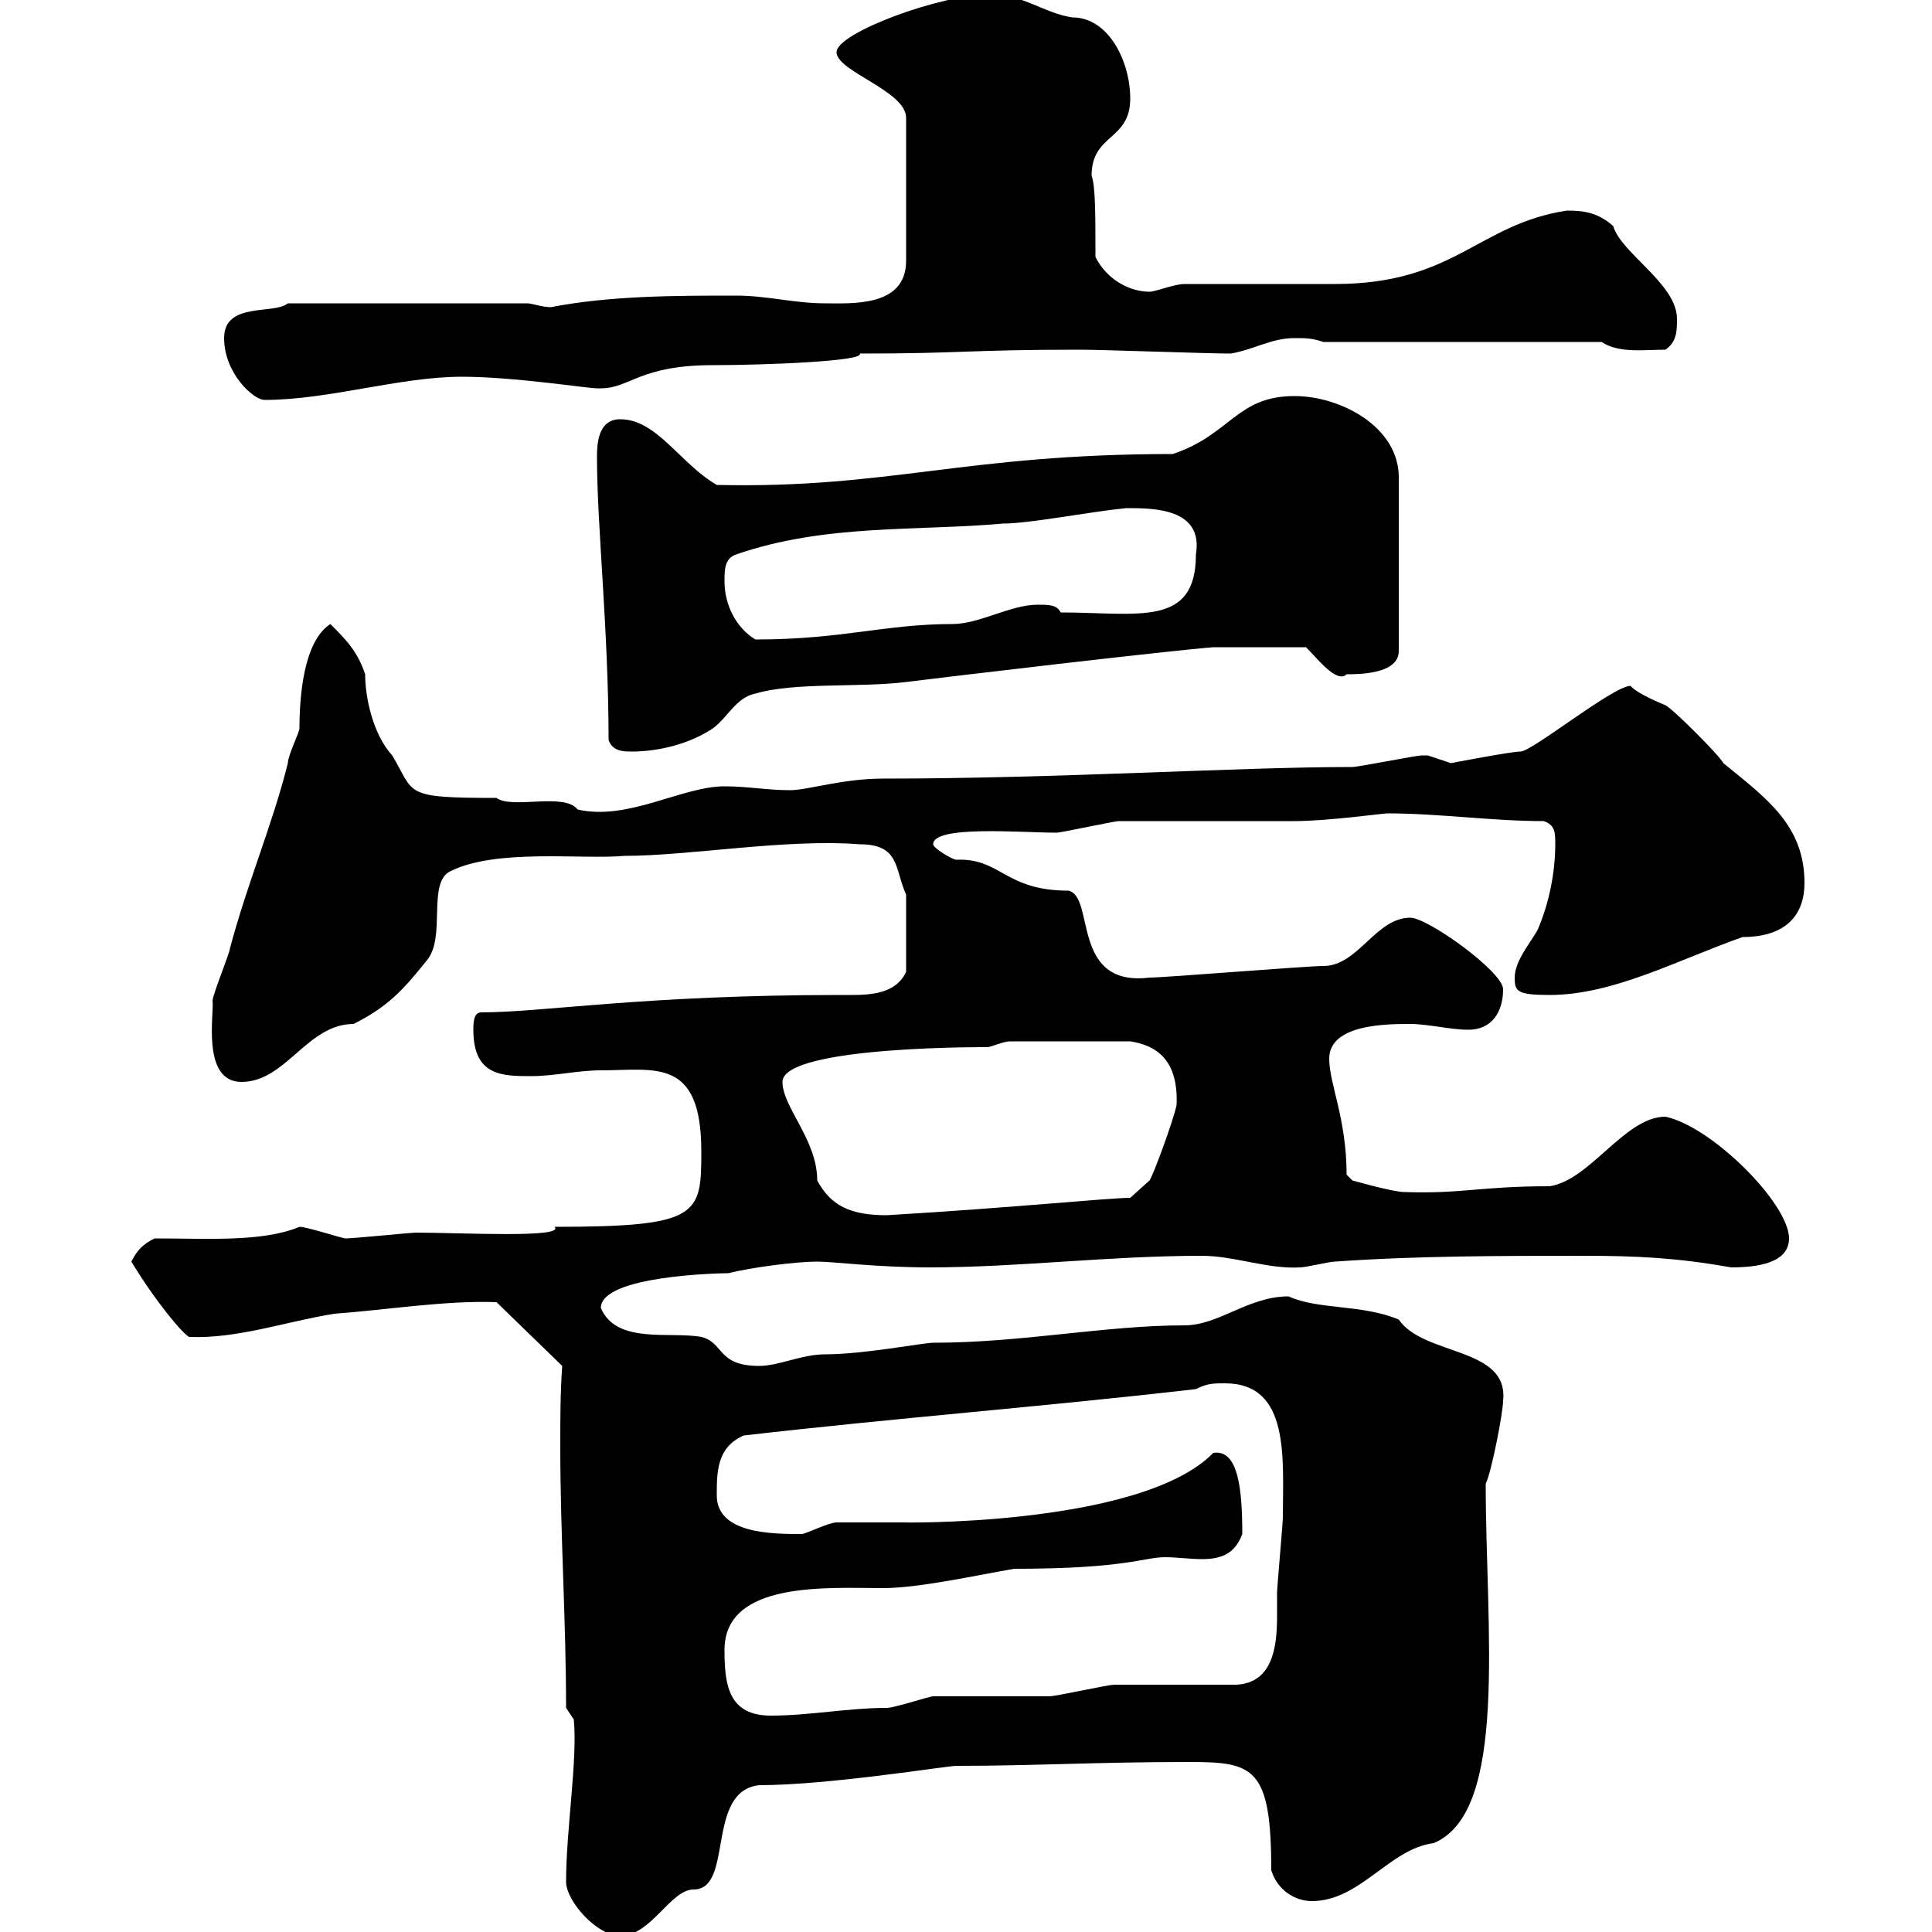 <svg xmlns="http://www.w3.org/2000/svg" xmlns:xlink="http://www.w3.org/1999/xlink" width="300" height="300"><path d="M87.90 292.20C87.90 295.20 92.70 300.60 96.30 300.60C101.10 300.60 104.10 293.40 107.70 293.40C114 293.40 109.50 278.10 117.90 277.20C128.70 277.20 147 274.20 148.50 274.20C160.80 274.20 170.10 273.60 184.80 273.60C194.70 273.60 197.40 274.50 197.40 290.40C198.30 293.40 201 295.20 203.70 295.20C211.20 295.20 215.70 287.10 222.60 286.20C234.30 281.40 230.70 252.90 230.70 230.40C231.60 228.60 233.40 219.30 233.40 217.50C234.30 209.10 221.10 210.60 217.20 204.90C211.50 202.50 204.60 203.40 200.10 201.30C193.80 201.30 189.30 205.80 183.90 205.80C171.60 205.80 158.70 208.50 144.90 208.50C143.40 208.50 134.10 210.30 128.10 210.30C124.50 210.30 120.90 212.10 117.90 212.10C111.30 212.10 112.50 208.50 108.90 207.60C104.10 206.70 95.70 208.80 93.30 203.10C93.30 198 112.20 197.70 113.10 197.70C116.70 196.80 123.60 195.90 126.90 195.90C129.30 195.90 136.20 196.80 144.30 196.80C158.10 196.80 172.20 195 186.60 195C191.70 195 196.80 197.10 201.90 196.80C202.80 196.80 206.40 195.90 207.30 195.90C219.90 195 233.40 195 246 195C254.10 195 260.40 195.30 268.80 196.80C272.70 196.80 277.80 196.20 277.80 192.30C277.80 186.90 265.80 174.90 258.60 173.40C252.30 173.40 246.90 183.30 240.60 184.20C229.80 184.20 227.10 185.40 218.10 185.10C216.30 185.10 210 183.30 210 183.30L209.10 182.40C209.10 173.70 206.40 168.30 206.40 164.40C206.40 159 215.40 159 219 159C221.70 159 225.30 159.90 228 159.90C231.60 159.90 233.40 157.20 233.40 153.60C233.40 150.90 221.70 142.50 219 142.50C213.60 142.50 210.90 150 205.50 150C202.80 150 180.90 151.80 178.50 151.80C166.20 153.30 170.10 139.20 165.90 138.30C156 138.30 155.40 133.20 148.50 133.50C147.90 133.50 144.90 131.70 144.90 131.10C144.90 128.10 158.70 129.30 164.10 129.30C164.70 129.30 173.10 127.50 173.70 127.50C176.70 127.50 198.30 127.50 201 127.50C206.10 127.50 214.80 126.30 215.40 126.30C223.50 126.30 231.60 127.50 239.70 127.50C241.50 128.10 241.50 129.30 241.50 131.10C241.50 135.30 240.60 140.10 238.80 144.30C237.90 146.10 235.20 149.10 235.20 151.80C235.20 153.90 235.50 154.50 240.60 154.50C250.50 154.50 260.40 149.10 270.60 145.50C277.50 145.50 280.20 141.90 280.20 137.10C280.20 128.10 274.20 123.90 267.60 118.50C267 117.30 259.80 110.10 258.60 109.50C258.60 109.50 254.10 107.70 253.20 106.50C250.50 106.50 237.90 116.70 236.10 116.70C234.60 116.70 225.30 118.50 225.30 118.50C225.30 118.50 221.70 117.30 221.70 117.30C220.80 117.30 220.80 117.30 220.80 117.30C219.90 117.30 210.90 119.10 210 119.10C192 119.10 164.40 120.90 137.10 120.90C130.80 120.90 125.40 122.70 122.70 122.70C119.10 122.70 116.10 122.10 112.50 122.10C105.90 122.10 97.50 127.50 89.70 125.70C87.60 123 79.50 125.70 77.10 123.90C62.40 123.90 64.50 123.30 60.90 117.30C57.90 114 56.70 108.30 56.70 104.70C55.50 101.10 53.70 99.30 51.30 96.90C47.10 99.60 46.50 108.30 46.50 113.10C46.50 113.70 44.70 117.30 44.70 118.50C42.30 128.10 38.40 137.10 35.70 147.30C35.70 147.90 33 154.50 33 155.40C33.30 157.20 31.20 168 37.50 168C44.40 168 47.70 159 54.90 159C60.30 156.30 62.70 153.60 66.30 149.10C69.30 145.50 66.30 137.10 69.90 135.30C77.10 131.70 90.30 133.50 96.90 132.90C107.10 132.90 122.10 130.20 133.50 131.10C139.80 131.10 138.90 135 140.70 138.90L140.70 150.90C138.90 154.80 134.10 154.50 130.50 154.50C99.90 154.50 84.30 157.20 74.70 157.20C73.50 157.20 73.50 159 73.50 159.90C73.50 167.10 78 167.10 82.50 167.10C86.10 167.10 89.70 166.20 93.30 166.20C101.70 166.20 108.90 164.10 108.90 178.80C108.90 188.70 108.60 190.50 86.10 190.50C87.90 192.30 71.40 191.40 64.50 191.40C63.90 191.40 54.90 192.30 53.70 192.30C53.10 192.30 47.70 190.50 46.50 190.50C40.80 192.90 32.10 192.30 24 192.30C22.20 193.20 21.30 194.10 20.40 195.90C24 201.90 28.50 207.30 29.40 207.60C36.90 207.90 44.40 205.20 51.90 204C60 203.40 69.30 201.90 77.10 202.20L87.30 212.10C87 216.30 87 220.20 87 224.70C87 238.20 87.90 251.70 87.90 265.20L89.10 267C89.70 273.30 87.90 284.10 87.90 292.20ZM112.50 256.20C112.50 245.40 128.70 246.60 137.10 246.60C142.80 246.60 152.10 244.50 157.50 243.60C174.90 243.60 177.60 241.80 180.90 241.80C182.70 241.80 184.80 242.10 186.60 242.10C189.30 242.10 191.70 241.50 192.90 238.20C192.90 231.30 192.30 225 188.40 225.60C177 237.30 137.70 236.40 140.70 236.40C139.50 236.40 130.50 236.40 129.90 236.40C128.70 236.40 125.10 238.20 124.50 238.20C120 238.20 111.30 238.20 111.30 232.20C111.30 228.60 111.30 224.70 115.50 222.90C138.90 220.20 162.30 218.40 185.70 215.70C187.50 214.80 188.40 214.80 190.20 214.80C200.40 214.80 199.20 226.50 199.20 235.80C199.20 236.40 198.30 246.60 198.30 247.20C198.30 248.70 198.30 249.90 198.30 251.10C198.30 256.20 197.40 261.30 192 261.60C189.30 261.60 175.50 261.60 173.10 261.60C171.90 261.60 164.10 263.40 162.90 263.40C161.10 263.40 146.70 263.40 144.90 263.40C144.30 263.40 138.90 265.20 137.70 265.20C131.70 265.20 125.70 266.40 119.70 266.40C113.10 266.40 112.50 261.60 112.50 256.20ZM121.50 168C121.50 162.30 154.50 162.60 153.30 162.60C153.90 162.60 155.70 161.70 156.90 161.70L175.50 161.70C179.40 162.30 183 164.40 182.70 171.60C182.10 174.30 179.10 182.40 178.50 183.30L175.50 186C172.20 186 157.80 187.50 137.70 188.70C132 188.70 129 187.20 126.90 183.30C126.90 177 121.50 171.90 121.50 168ZM94.50 114.90C95.10 116.70 96.90 116.70 98.10 116.70C102.30 116.70 107.10 115.50 110.70 113.10C113.10 111.30 114.30 108.30 117.30 107.70C123.30 105.90 133.50 106.80 140.70 105.90C147.90 105 180.90 101.10 188.40 100.50L202.80 100.50C204.60 102.30 207.60 106.20 209.10 104.70C210.90 104.70 217.20 104.70 217.20 101.10L217.20 74.10C217.20 66.30 208.20 61.50 201 61.50C192 61.50 191.10 67.50 182.10 70.50C149.70 70.50 138 75.90 111.30 75.30C105.60 72 102 65.10 96.30 65.10C92.70 65.10 92.70 69.30 92.70 71.10C92.70 81.60 94.50 98.10 94.50 114.90ZM112.50 90.30C112.50 88.50 112.50 86.70 114.30 86.10C128.10 81.30 142.50 82.50 155.70 81.30C159.90 81.30 168.90 79.50 174.90 78.90C179.10 78.90 186.90 78.90 185.70 86.10C185.70 97.50 176.70 95.10 164.70 95.10C164.10 93.90 162.90 93.90 161.10 93.90C156.90 93.90 152.10 96.90 147.90 96.90C137.40 96.90 130.80 99.30 117.30 99.30C114.30 97.50 112.50 93.90 112.50 90.30ZM34.80 52.50C34.80 57.90 39.30 62.10 41.10 62.10C51 62.10 62.10 58.50 71.70 58.50C79.80 58.50 91.20 60.30 92.70 60.30C92.70 60.30 93.30 60.30 93.30 60.30C97.80 60.30 99.30 56.70 110.70 56.70C118.50 56.70 134.40 56.10 133.50 54.90C149.70 54.90 150 54.30 167.70 54.30C171.30 54.30 187.50 54.90 191.10 54.90C194.70 54.30 197.40 52.50 201 52.50C202.80 52.50 203.70 52.50 205.50 53.10L248.70 53.10C251.40 54.90 255.30 54.30 258.60 54.30C260.40 53.10 260.40 51.30 260.40 49.50C260.40 44.10 251.70 39.30 250.50 35.10C248.10 33 246 32.70 243.30 32.70C229.50 34.80 225.90 44.10 207.30 44.10C203.70 44.10 187.50 44.10 183.90 44.10C182.40 44.10 179.40 45.30 178.50 45.30C175.50 45.30 171.90 43.50 170.10 39.90C170.10 33.30 170.10 28.80 169.50 27.30C169.50 20.70 175.50 21.90 175.50 15.30C175.50 9.60 172.20 2.70 166.50 2.70C162.30 2.10 158.70-0.90 153.90-0.90C146.10-0.90 129.90 5.10 129.90 8.10C129.90 11.10 140.70 14.10 140.70 18.30L140.70 40.50C140.70 47.70 132.30 47.10 128.10 47.10C123.30 47.10 119.10 45.90 114.30 45.90C105 45.90 94.80 45.90 85.50 47.70C84.30 47.70 82.50 47.10 81.90 47.10L44.70 47.10C42.60 48.90 34.80 46.80 34.80 52.50Z"/></svg>